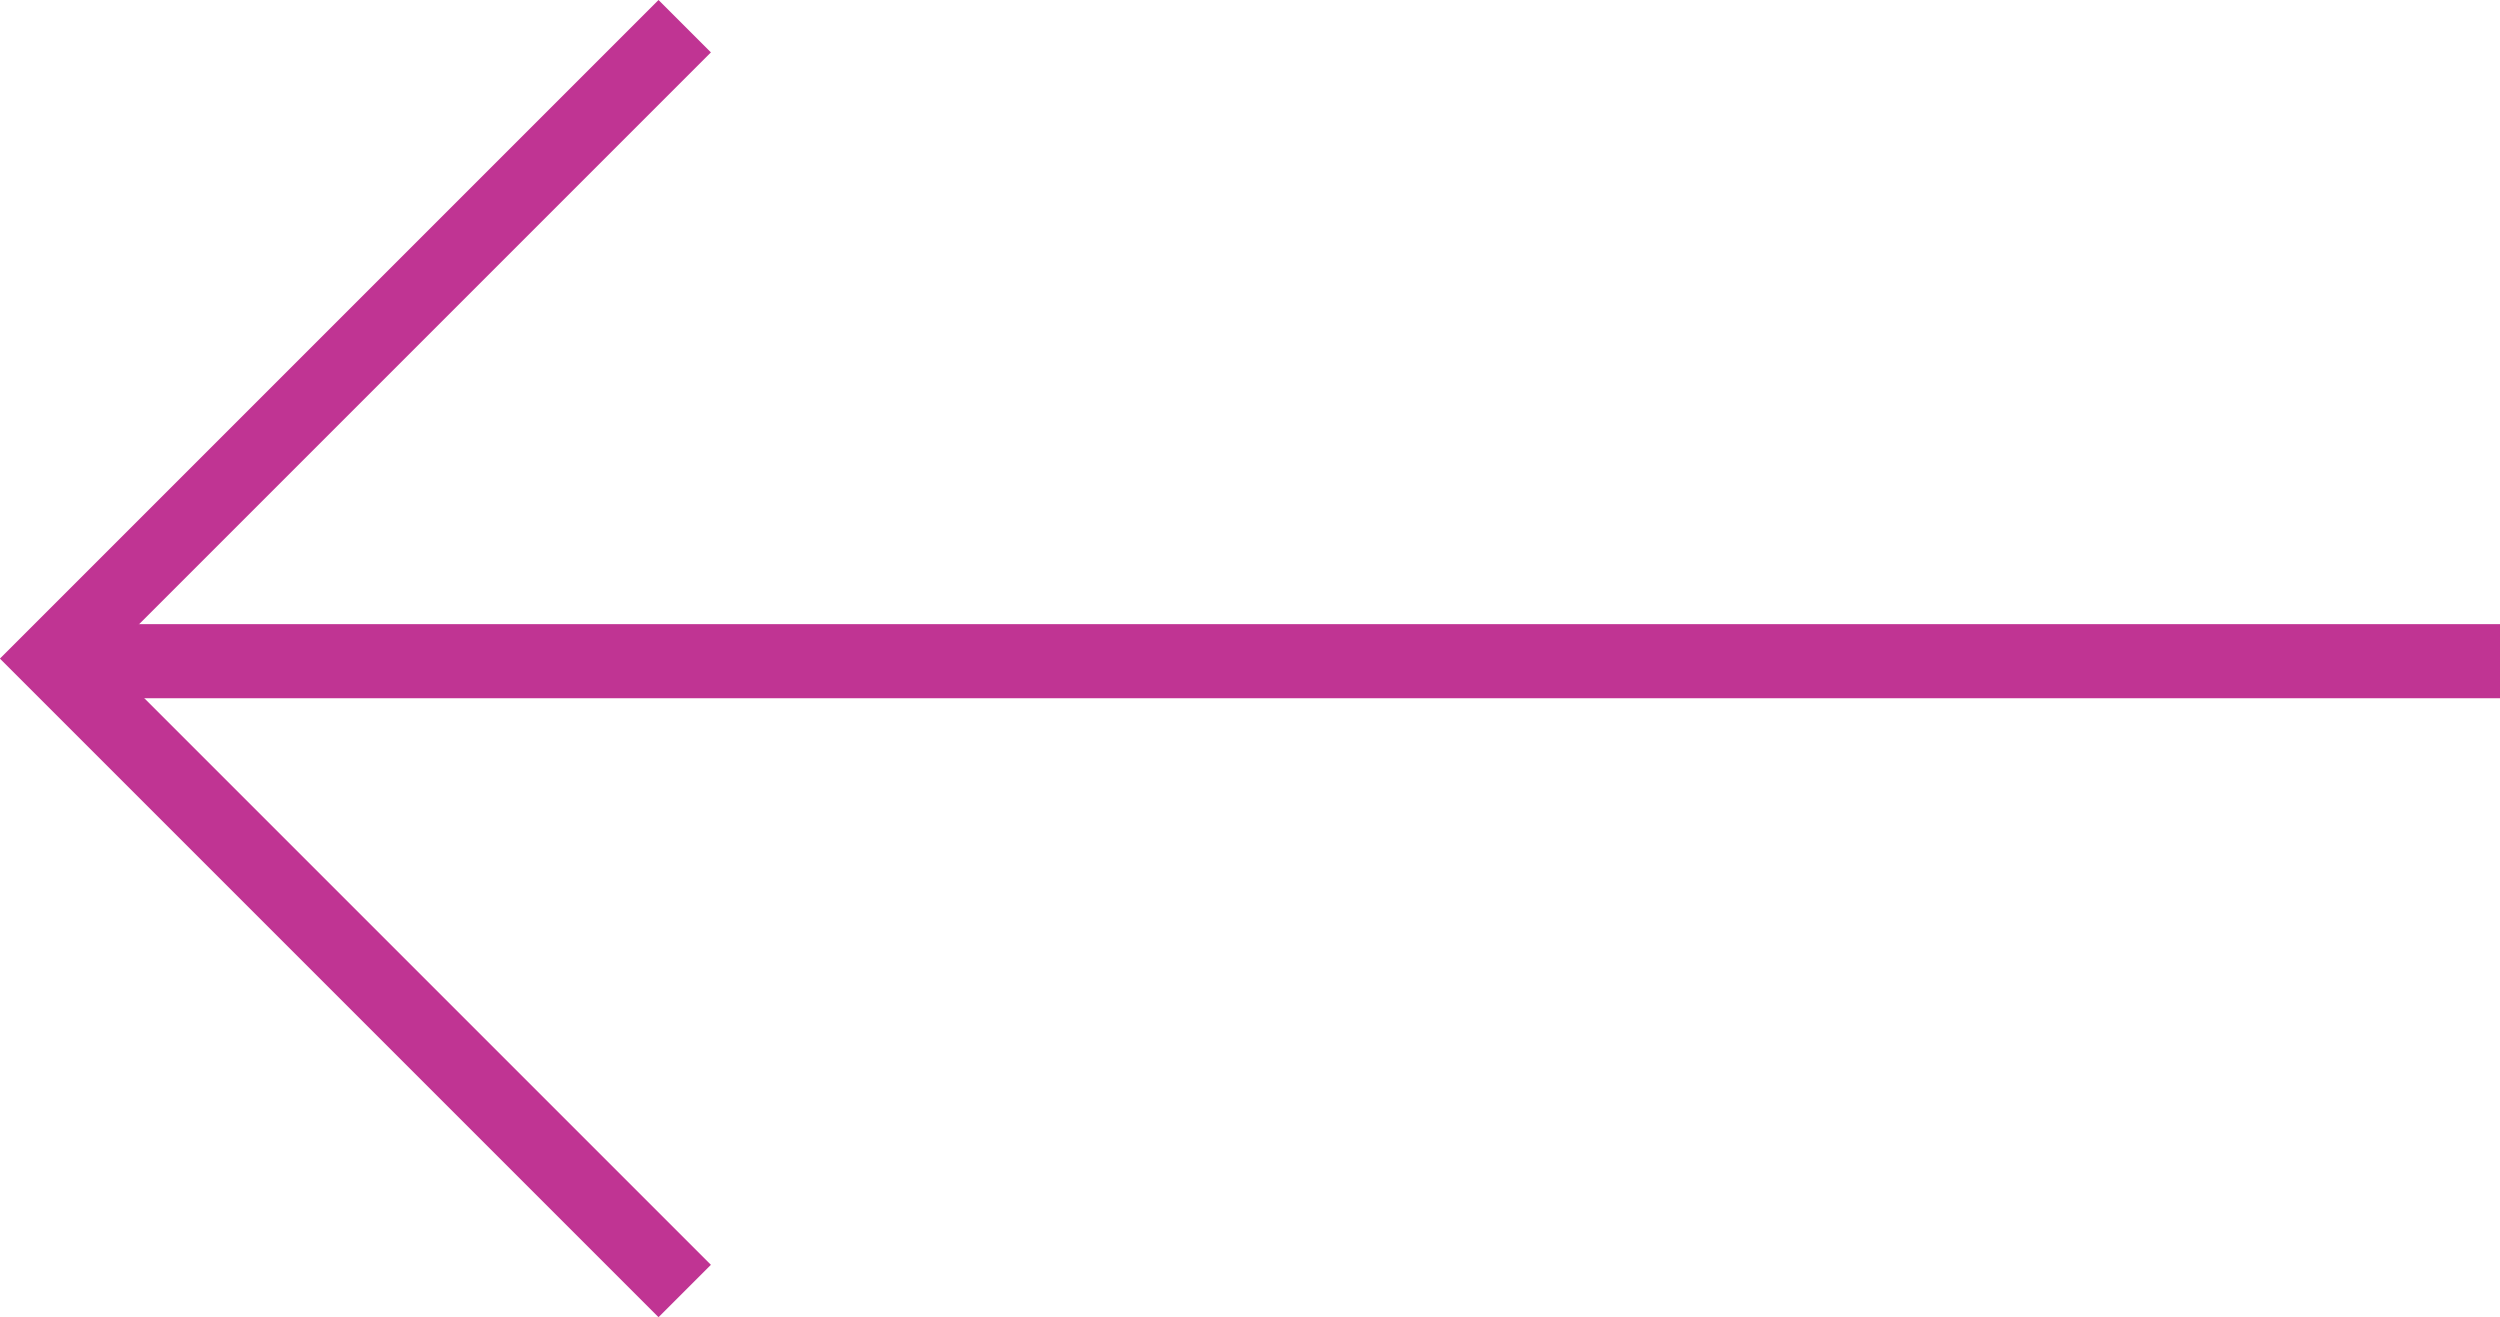 <svg xmlns="http://www.w3.org/2000/svg" width="33.742" height="17.777" viewBox="0 0 33.742 17.777"><g transform="translate(1171.242 3815.424) rotate(180)"><path d="M32.5.5H0v-1H32.5Z" transform="translate(1137.5 3806.5)" fill="#c03493"/><path d="M4106.354-19629.576l-.707-.707,8.182-8.182-8.182-8.182.707-.707,8.889,8.889Z" transform="translate(-2944 23445)" fill="#c03493"/></g></svg>